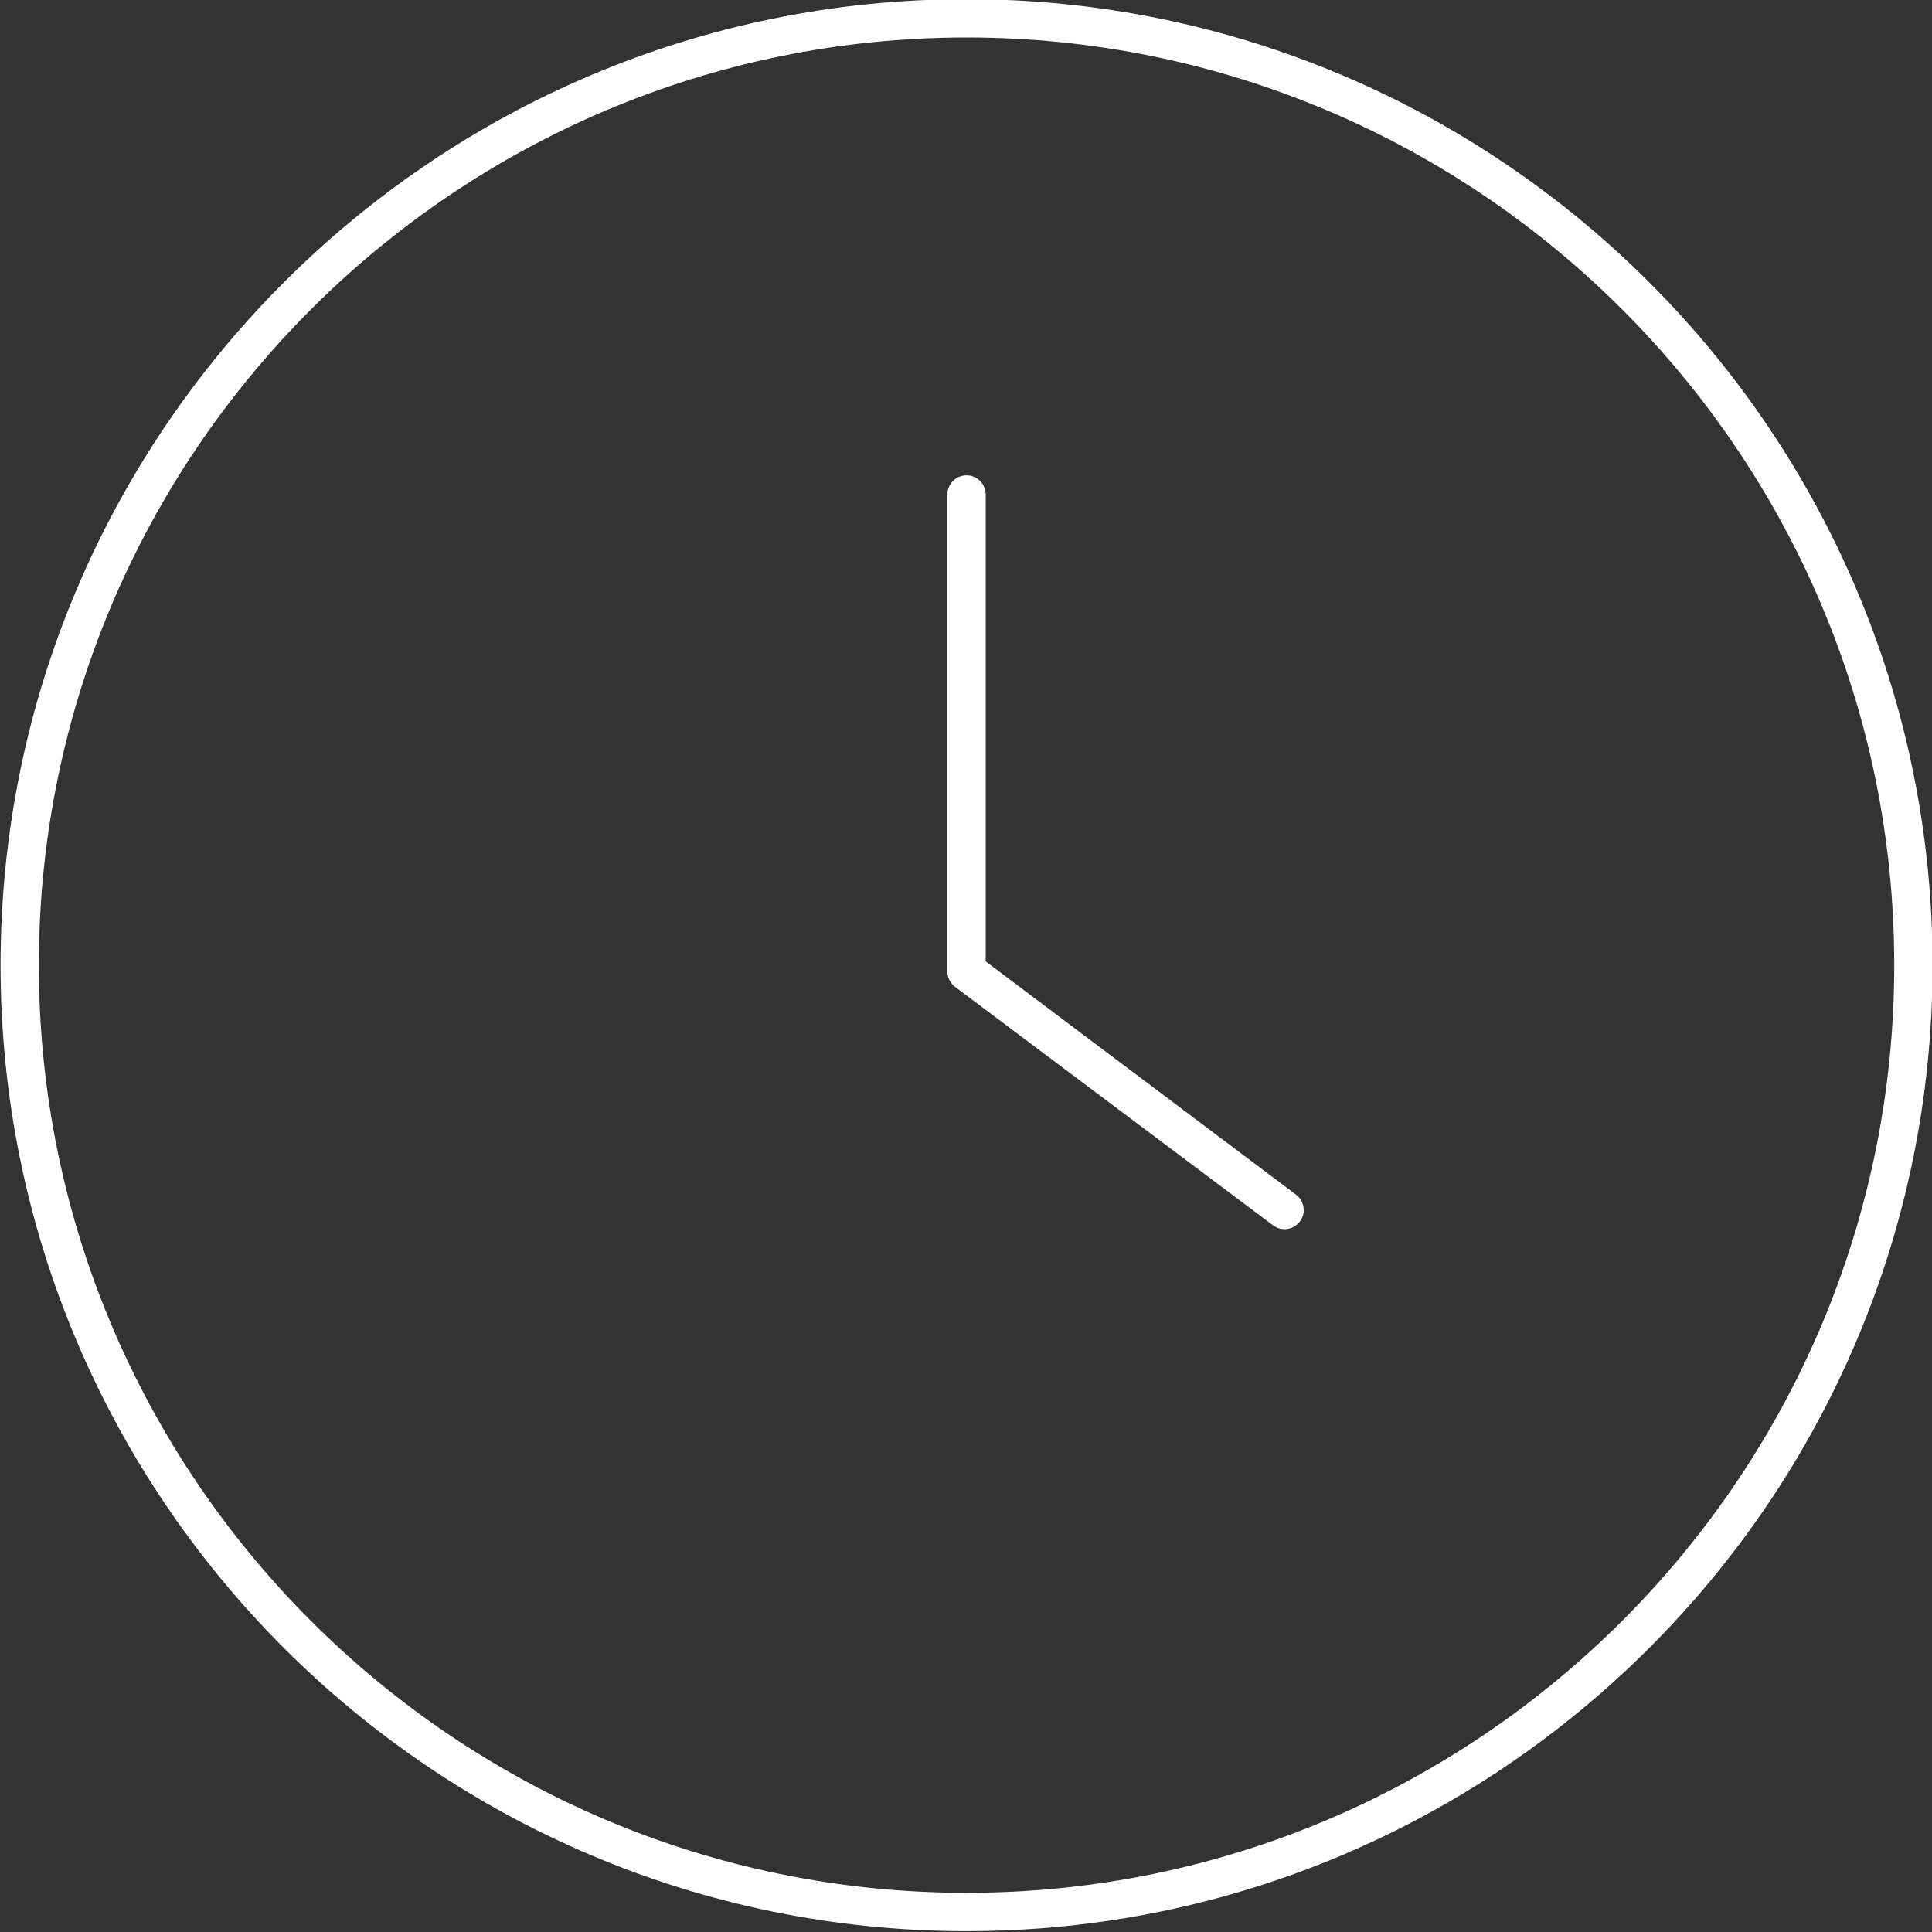 <?xml version="1.0" encoding="UTF-8"?>
<svg id="Layer_1" xmlns="http://www.w3.org/2000/svg" version="1.1" viewBox="0 0 55 55">
  <rect x="0" y="0" width="55" height="55" fill="#333333" stroke="none"/>
  <!-- Generator: Adobe Illustrator 29.3.1, SVG Export Plug-In . SVG Version: 2.1.0 Build 151)  -->
  <defs>
    <style>
      .st0 {
        fill: #fff;
      }
    </style>
  </defs>
  <path class="st0" d="M27.516,54.976C12.352,54.976.016,42.64.016,27.476S12.352-.024,27.516-.024s27.5,12.336,27.5,27.5-12.336,27.5-27.5,27.5ZM27.516,1.067C12.953,1.067,1.106,12.914,1.106,27.476s11.847,26.409,26.41,26.409,26.409-11.847,26.409-26.409S42.078,1.067,27.516,1.067ZM36.566,34.992c-.119,0-.228-.037-.325-.109l-9.053-6.79c-.136-.102-.218-.264-.218-.436v-13.579c0-.301.244-.546.545-.546s.546.245.546.546v13.291l8.835,6.641c.158.119.201.276.214.36.011.083.014.245-.103.399-.15.202-.358.223-.44.223Z"/>
</svg>